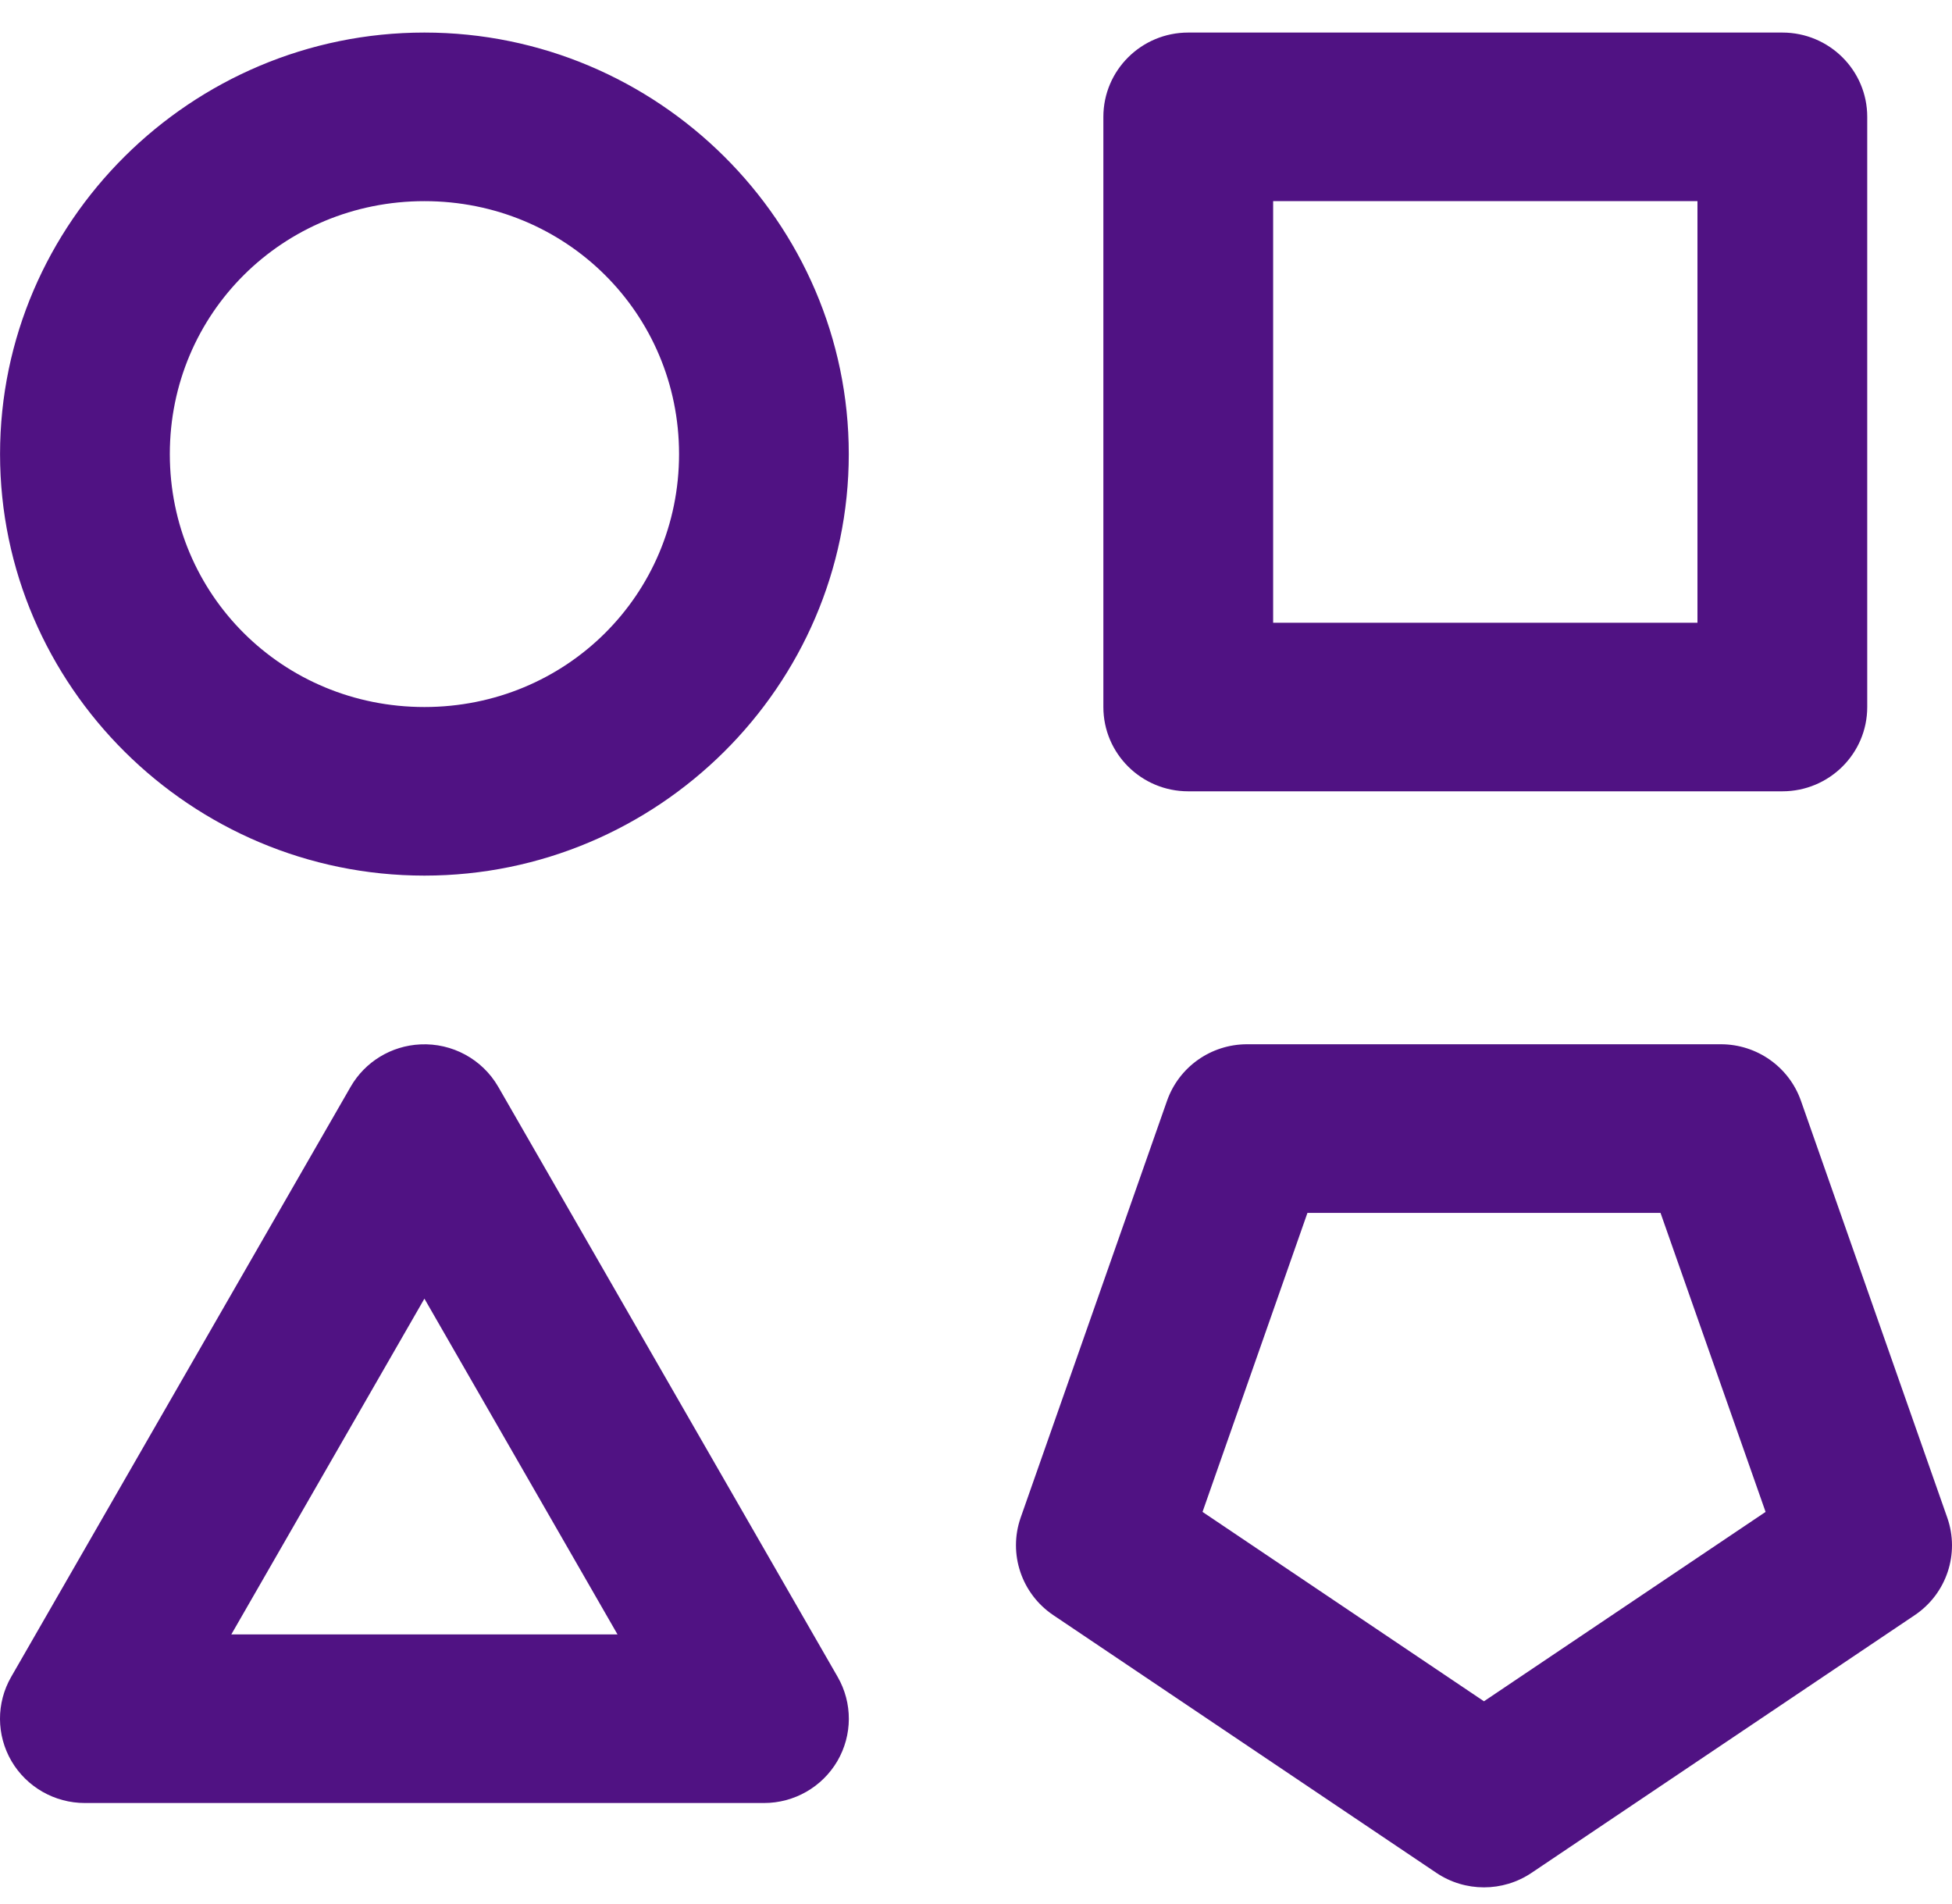 <?xml version="1.0" encoding="UTF-8"?>
<svg width="40px" height="39px" viewBox="0 0 40 39" version="1.1" xmlns="http://www.w3.org/2000/svg" xmlns:xlink="http://www.w3.org/1999/xlink">
    <!-- Generator: sketchtool 63.1 (101010) - https://sketch.com -->
    <title>4FBF5E81-F4FB-4D59-BA7D-B805DC0993A1@1.00x</title>
    <desc>Created with sketchtool.</desc>
    <g id="ADA-Updates" stroke="none" stroke-width="1" fill="none" fill-rule="evenodd">
        <g id="ADA-Joint-Venture" transform="translate(-349, -1759)" fill="#501283">
            <g id="icons-/-diversity" transform="translate(349, 1758)">
                <path d="M8.697,1.667 C3.915,1.667 0.001,5.554 0.001,10.303 C0.001,15.052 3.915,18.939 8.697,18.939 C13.479,18.939 17.393,15.052 17.393,10.303 C17.393,5.554 13.479,1.667 8.697,1.667 Z M24.349,1.667 C23.389,1.667 22.61,2.44 22.61,3.394 L22.61,15.485 C22.61,16.439 23.389,17.212 24.349,17.212 L36.523,17.212 C37.484,17.212 38.263,16.439 38.263,15.485 L38.263,3.394 C38.263,2.44 37.484,1.667 36.523,1.667 L24.349,1.667 Z M8.697,5.121 C11.599,5.121 13.915,7.421 13.915,10.303 C13.915,13.185 11.599,15.485 8.697,15.485 C5.795,15.485 3.48,13.185 3.48,10.303 C3.48,7.421 5.795,5.121 8.697,5.121 Z M26.089,5.121 L34.784,5.121 L34.784,13.758 L26.089,13.758 L26.089,5.121 Z M25.555,22.394 C24.816,22.394 24.159,22.858 23.915,23.551 L20.915,32.093 C20.657,32.832 20.932,33.652 21.584,34.09 L29.434,39.37 C30.023,39.766 30.795,39.766 31.384,39.37 L39.237,34.09 C39.889,33.651 40.162,32.832 39.903,32.093 L36.904,23.551 C36.66,22.858 36.002,22.394 35.263,22.394 L25.555,22.394 Z M8.612,22.397 C8.019,22.425 7.481,22.752 7.186,23.264 L0.229,35.355 C-0.079,35.89 -0.076,36.547 0.235,37.08 C0.547,37.612 1.12,37.94 1.741,37.939 L15.654,37.939 C16.274,37.94 16.847,37.612 17.159,37.08 C17.47,36.547 17.473,35.89 17.165,35.355 L10.209,23.264 C9.883,22.7 9.266,22.365 8.612,22.397 L8.612,22.397 Z M26.792,25.849 L34.027,25.849 L36.18,31.975 L30.409,35.855 L24.642,31.975 L26.792,25.849 Z M8.697,27.606 L12.654,34.485 L4.74,34.485 L8.697,27.606 Z" id="Shape"></path>
            </g>
        </g>
    </g>
</svg>